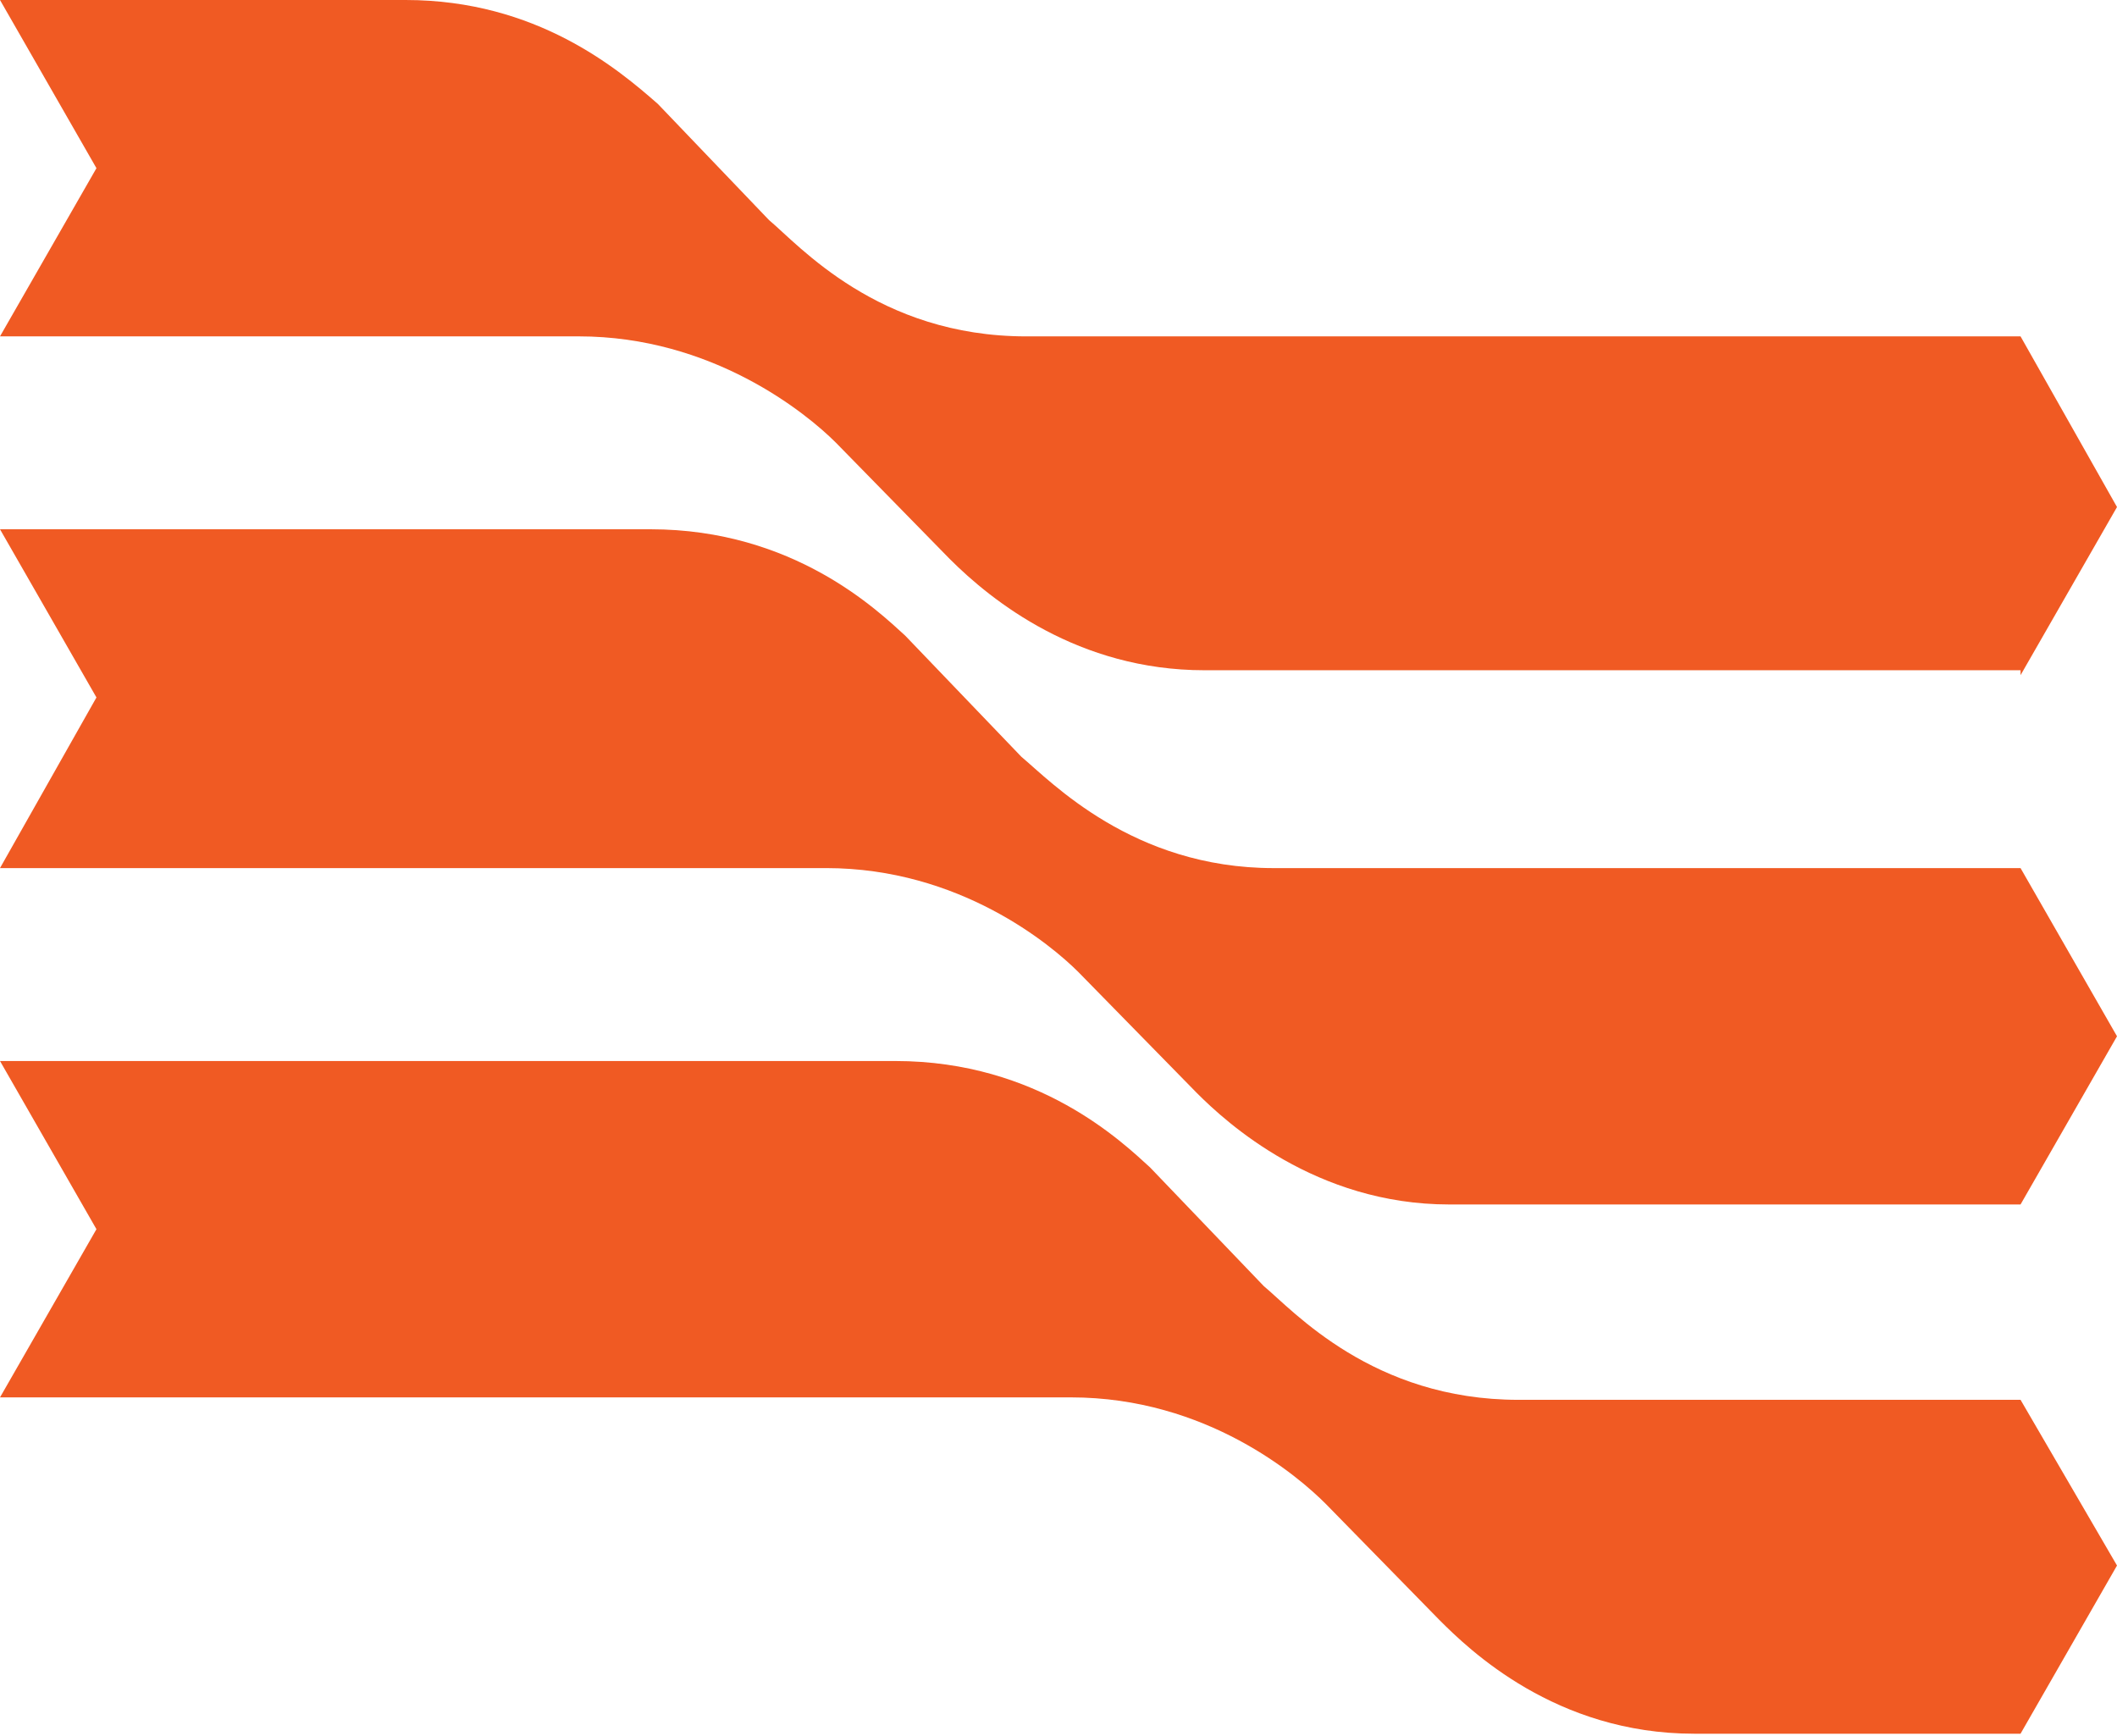 <svg width="100" height="82" viewBox="0 0 100 82" fill="none" xmlns="http://www.w3.org/2000/svg">
    <path d="M95.444 31.892 100 23.95l-4.556-8.061H48.48c-7.009 0-10.747-4.323-12.15-5.49l-5.256-5.491C29.205 3.27 25.35 0 19.159 0H0l4.556 7.944L0 15.888h27.337c6.308 0 10.747 3.621 12.149 5.023l5.374 5.49c1.986 1.987 6.075 5.258 12.032 5.258h38.552v.233z" fill="#F05A23"/>
    <path d="M95.444 41.005h-35.28c-6.66 0-10.514-4.09-11.916-5.257l-5.491-5.725C41.472 28.855 37.5 25 30.724 25H0l4.556 7.944L0 41.004h39.019c6.308 0 10.63 3.622 11.916 4.907l5.607 5.724c1.402 1.402 5.608 5.258 11.916 5.258h26.986L100 48.949l-4.556-7.944z" fill="#F05A23"/>
    <path d="M95.444 66.121H71.729c-6.893 0-10.63-4.205-12.033-5.373l-5.374-5.608c-1.285-1.168-5.257-5.023-12.032-5.023H0l4.556 7.944L0 66.005h50.584c6.425 0 10.748 3.738 12.033 5.023l5.374 5.49c1.401 1.403 5.49 5.374 12.032 5.374h15.42L100 73.948l-4.556-7.827z" fill="#F05A23"/>
</svg>
